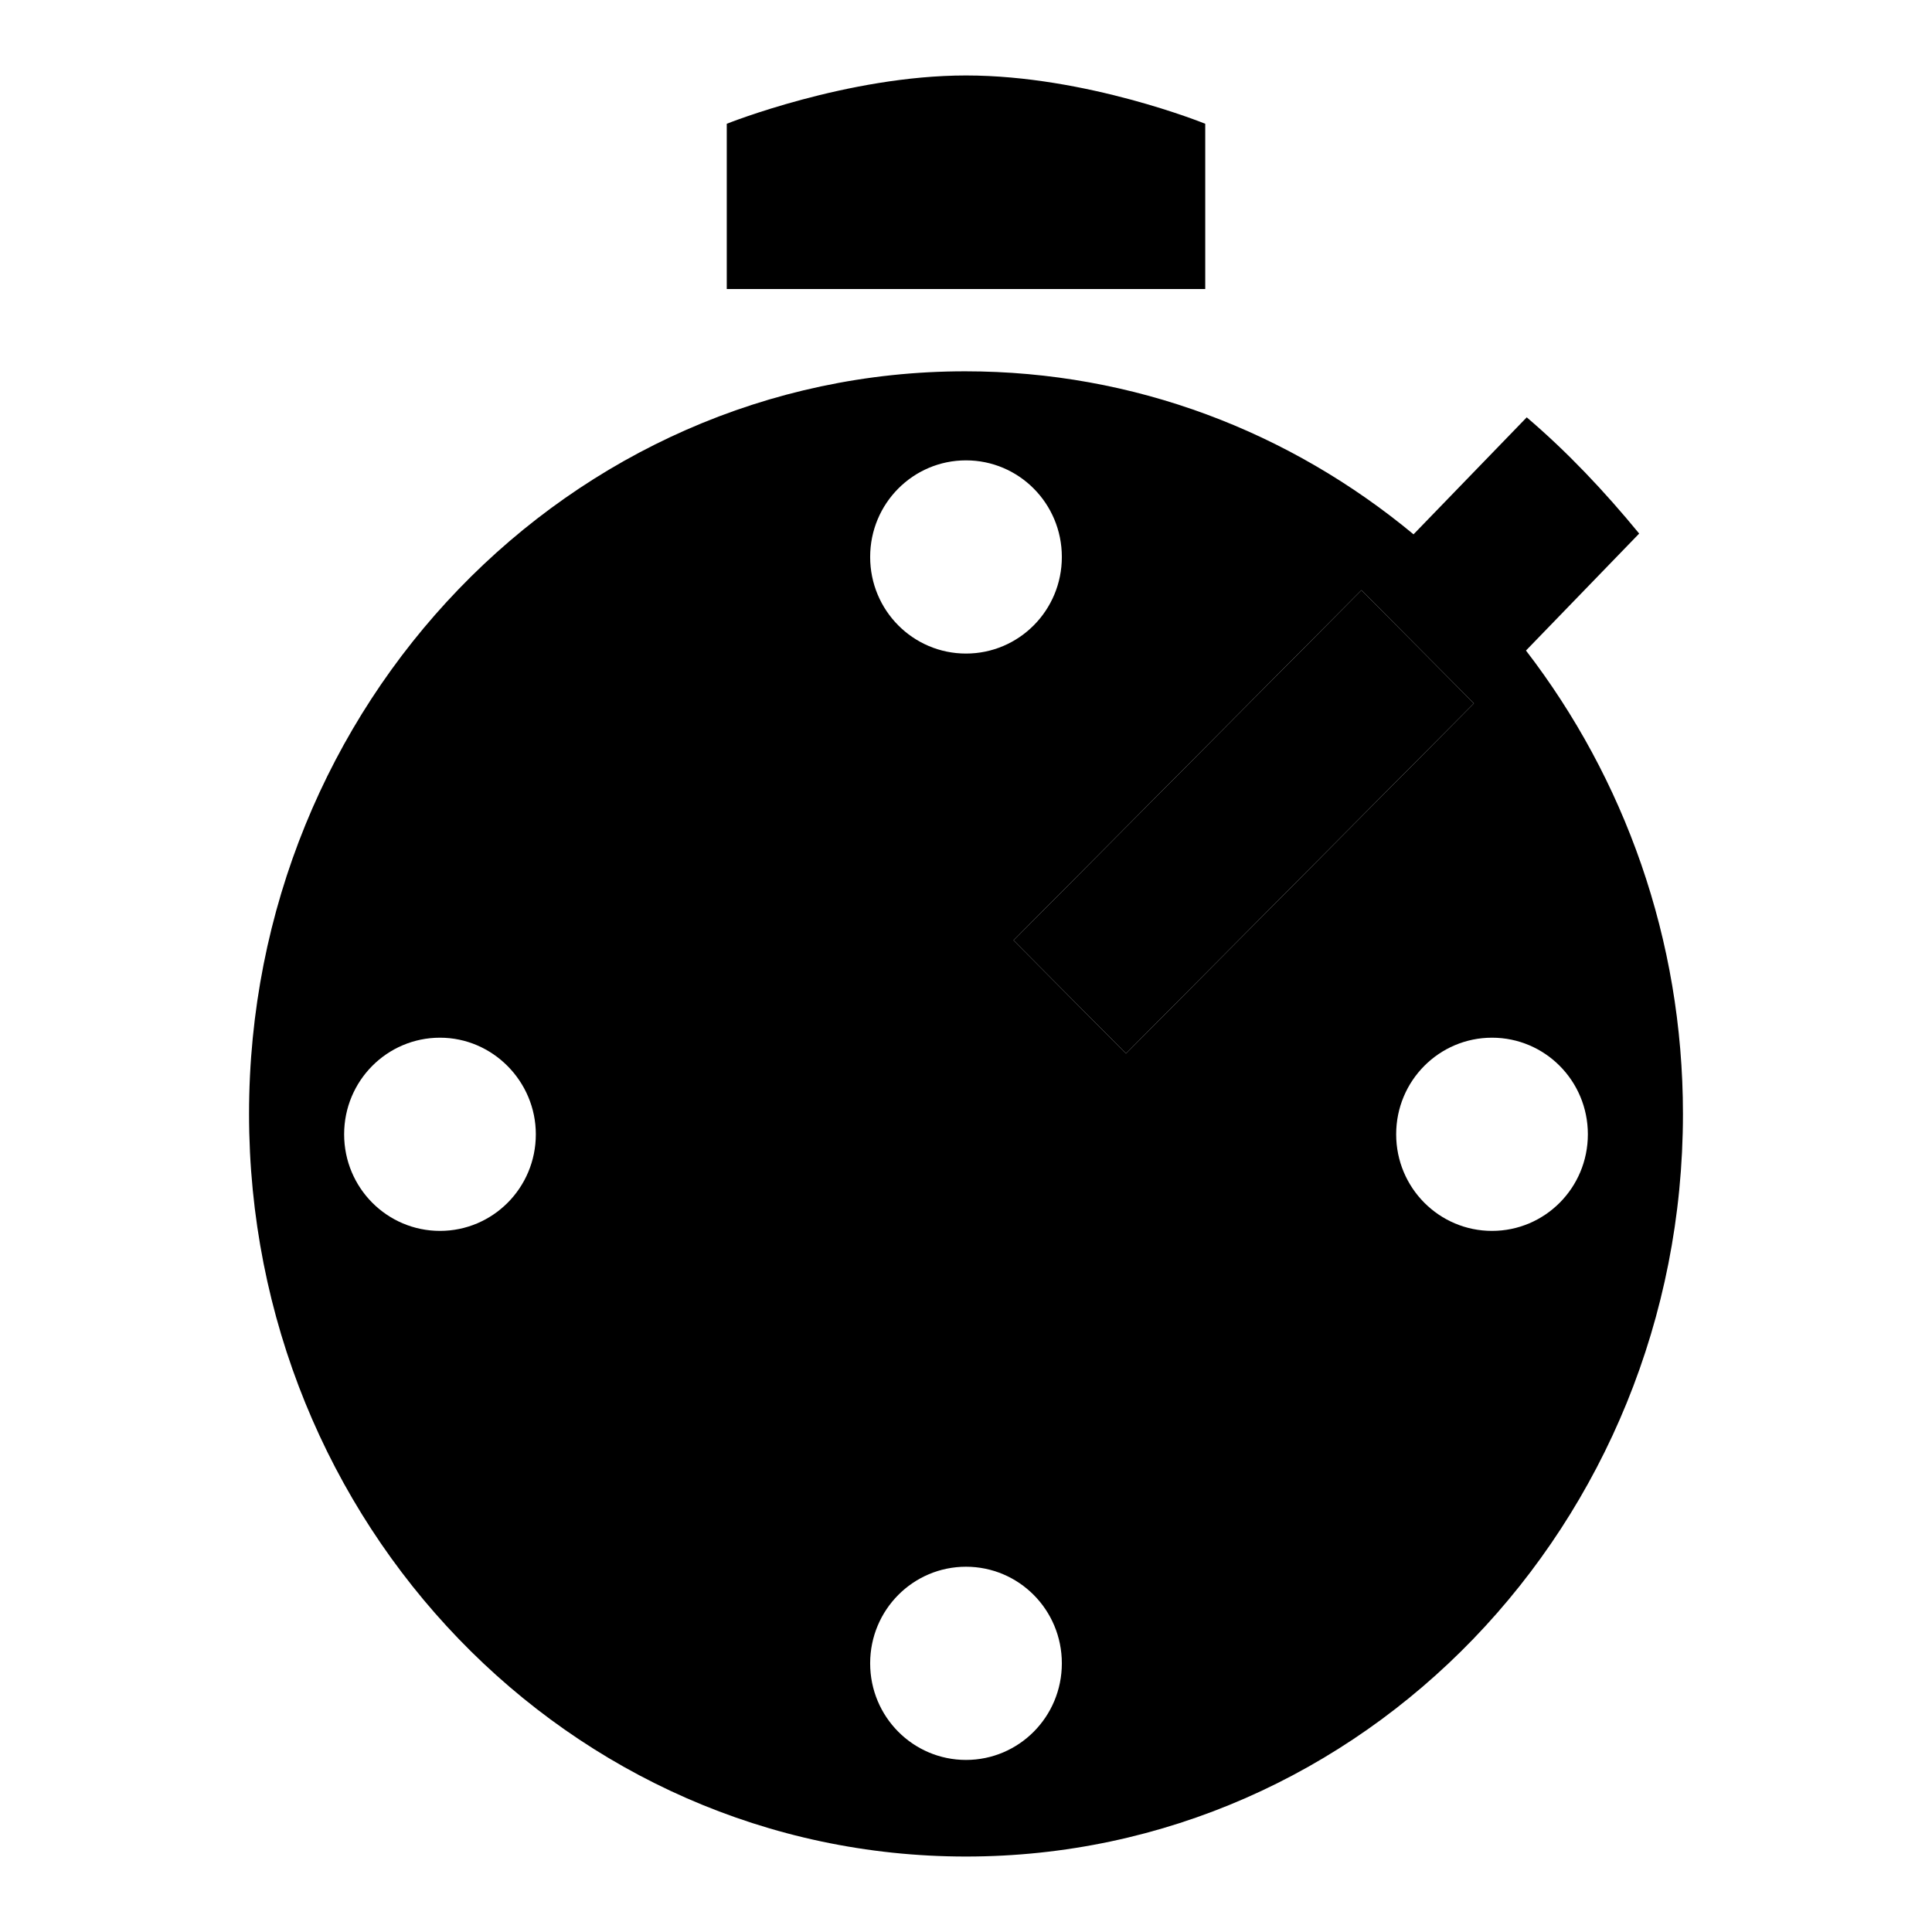 <?xml version="1.0" encoding="utf-8"?>
<!-- Svg Vector Icons : http://www.onlinewebfonts.com/icon -->
<!DOCTYPE svg PUBLIC "-//W3C//DTD SVG 1.1//EN" "http://www.w3.org/Graphics/SVG/1.1/DTD/svg11.dtd">
<svg version="1.1" xmlns="http://www.w3.org/2000/svg" xmlns:xlink="http://www.w3.org/1999/xlink" x="0px" y="0px" viewBox="0 0 256 256" enable-background="new 0 0 256 256" xml:space="preserve">
<g><g><path fill="#000000" d="M180.4,78.2l-46.1,46.4l14.9,15l46.1-46.4L180.4,78.2z"/><path fill="#000000" d="M202.2,86.2l15-15.5c-4.6-5.6-9.5-10.8-14.9-15.4l-15,15.5c-16.4-13.6-37-21.6-59.4-21.6C75.5,49.2,33,93.3,33,147.6C33,201.9,75.4,246,128,246s95-44.1,95-98.4C223,124.4,215.2,103.1,202.2,86.2z M128,61c7,0,12.7,5.7,12.7,12.8S135,86.6,128,86.6c-7,0-12.7-5.7-12.7-12.8S121,61,128,61z M58.3,163.1c-7,0-12.7-5.7-12.7-12.8c0-7.1,5.7-12.8,12.7-12.8S71,143.3,71,150.3C71,157.4,65.3,163.1,58.3,163.1z M128,233.2c-7,0-12.7-5.7-12.7-12.8c0-7.1,5.7-12.8,12.7-12.8c7,0,12.7,5.7,12.7,12.8C140.7,227.5,135,233.2,128,233.2z M134.3,124.6l46.1-46.4l14.9,15l-46.1,46.4L134.3,124.6z M197.7,163.1c-7,0-12.7-5.7-12.7-12.8c0-7.1,5.7-12.8,12.7-12.8c7,0,12.7,5.7,12.7,12.8C210.4,157.4,204.7,163.1,197.7,163.1z"/><path fill="#000000" d="M159.7,16.4c0,0-15.7-6.4-31.7-6.4c-15.7,0-31.7,6.4-31.7,6.4v21.9h63.4V16.4L159.7,16.4z"/></g></g>
</svg>
